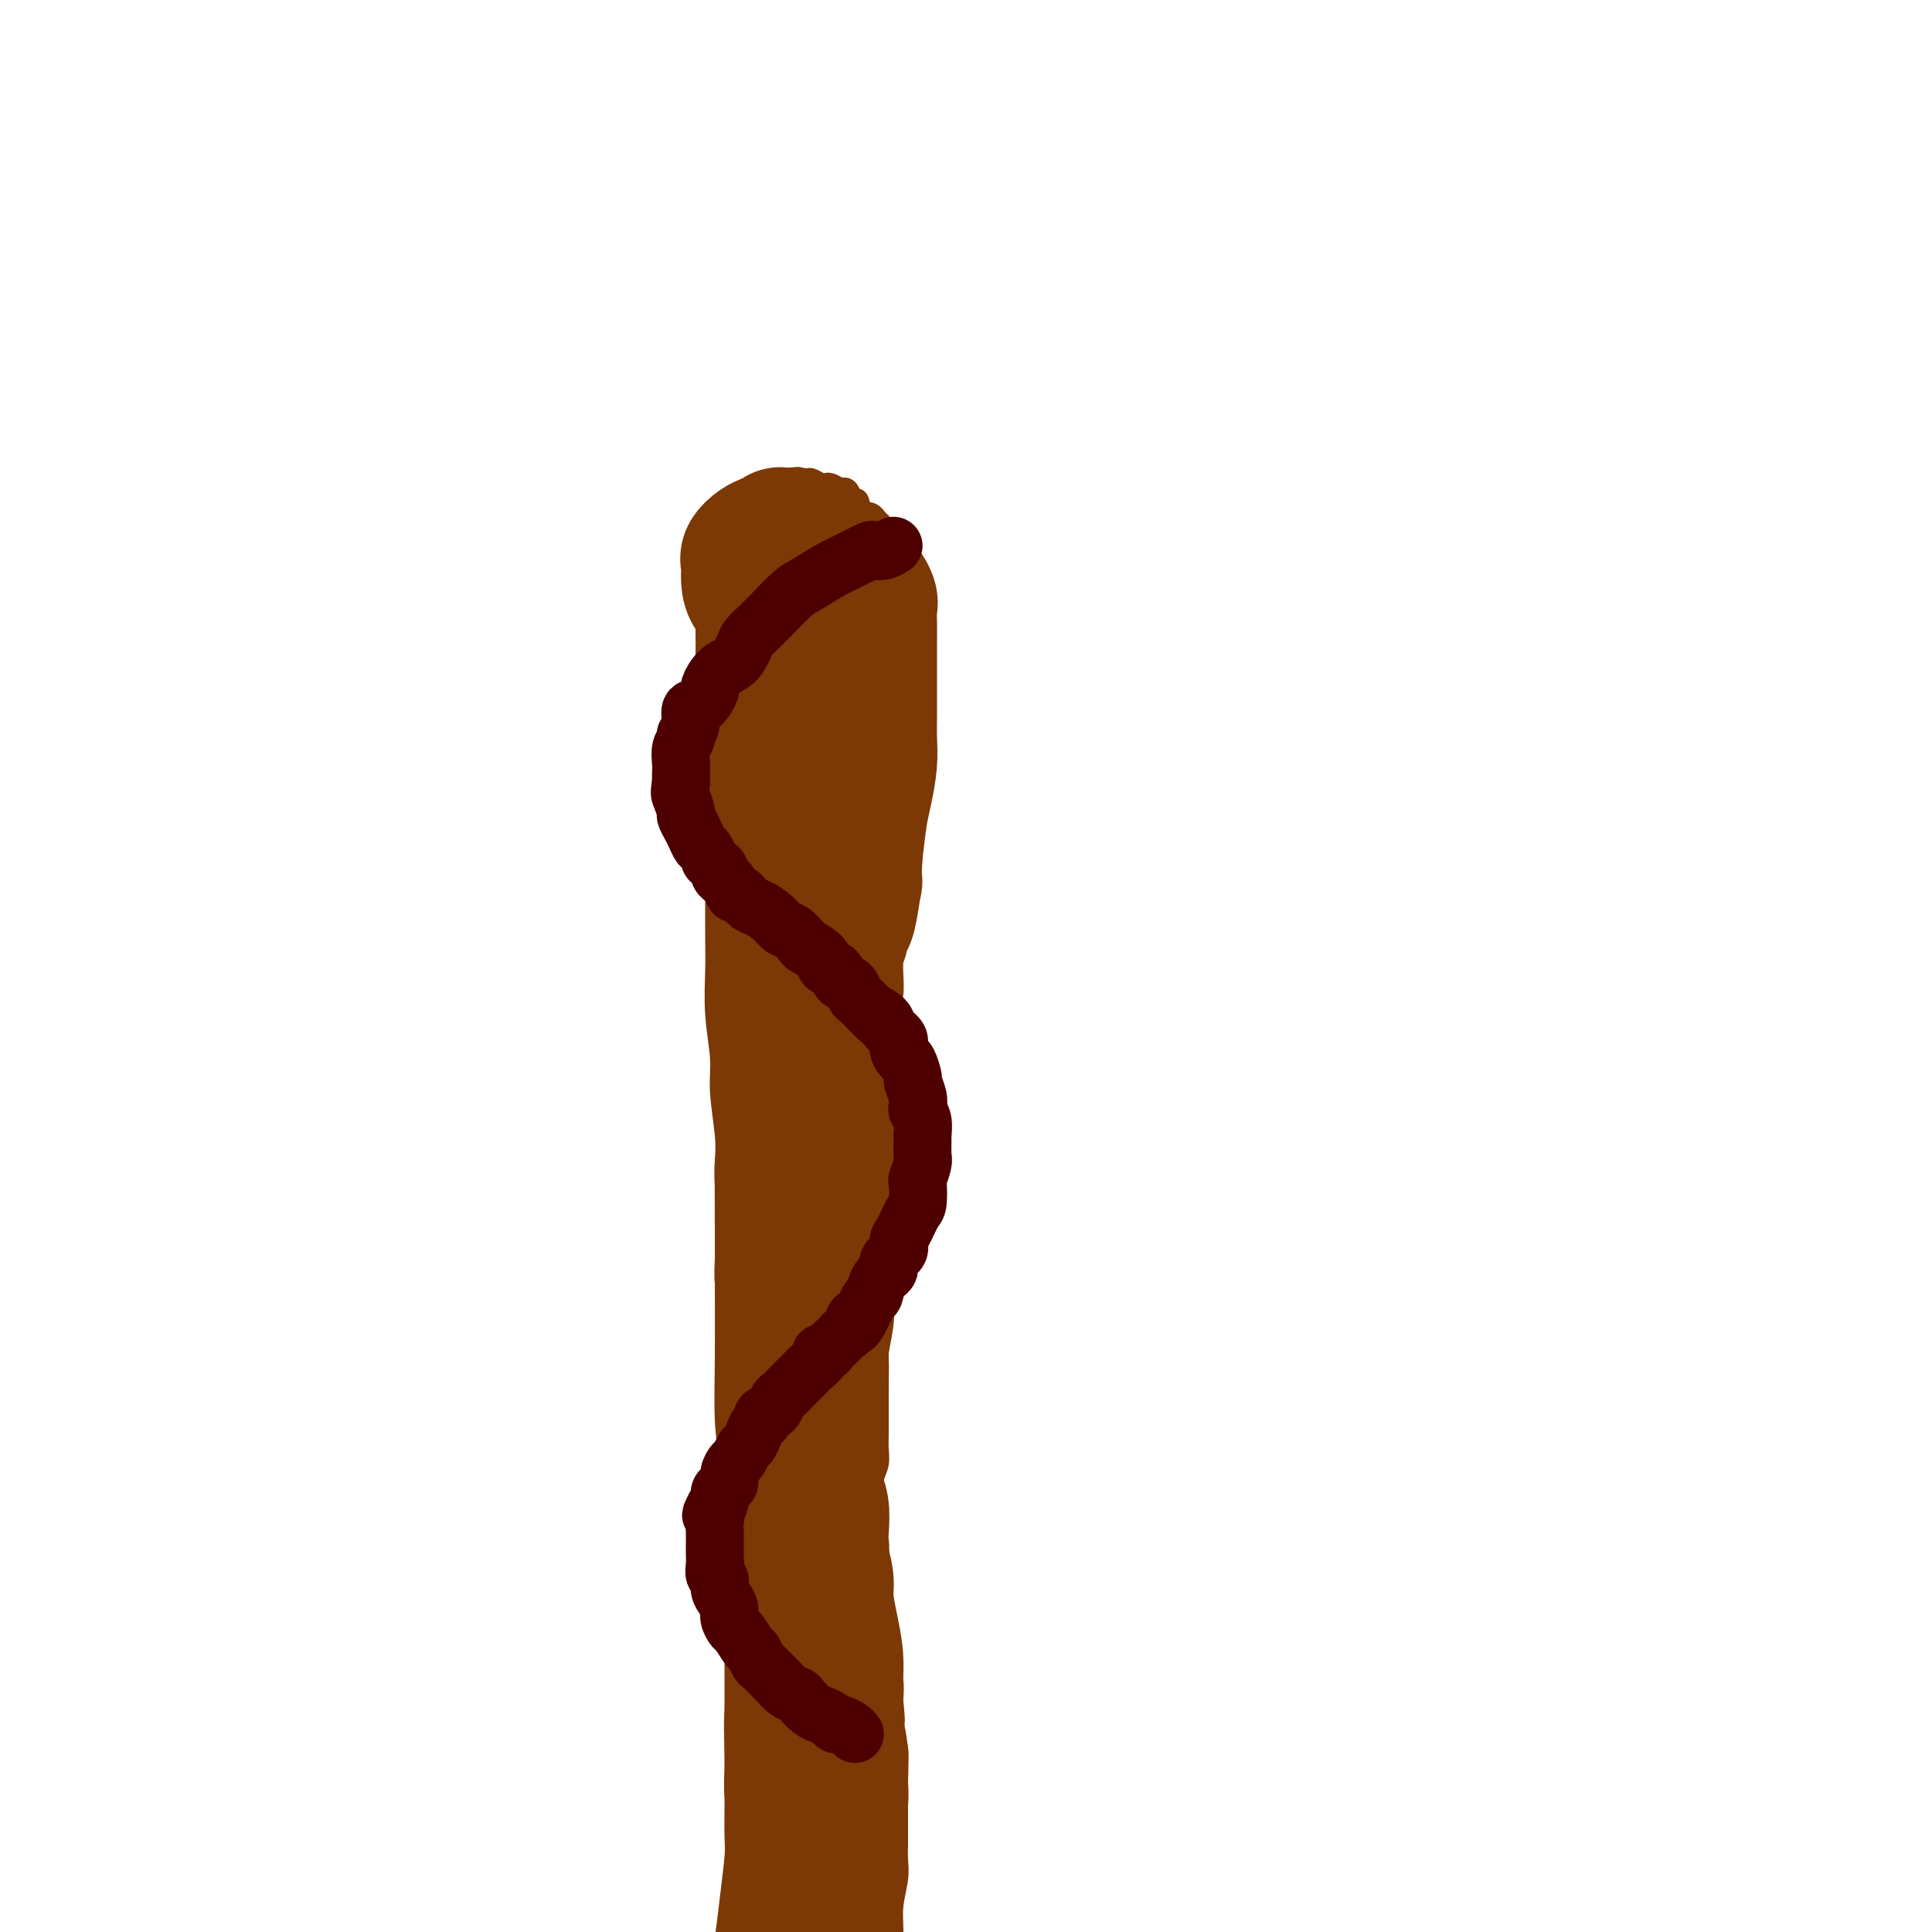 <svg viewBox='0 0 400 400' version='1.1' xmlns='http://www.w3.org/2000/svg' xmlns:xlink='http://www.w3.org/1999/xlink'><g fill='none' stroke='#7C3805' stroke-width='6' stroke-linecap='round' stroke-linejoin='round'><path d='M148,111c-0.008,0.795 -0.016,1.590 0,2c0.016,0.410 0.057,0.436 0,1c-0.057,0.564 -0.211,1.668 0,3c0.211,1.332 0.789,2.893 1,5c0.211,2.107 0.057,4.761 0,7c-0.057,2.239 -0.015,4.064 0,7c0.015,2.936 0.004,6.983 0,10c-0.004,3.017 -0.001,5.005 0,8c0.001,2.995 0.001,6.996 0,11c-0.001,4.004 -0.001,8.009 0,11c0.001,2.991 0.004,4.966 0,8c-0.004,3.034 -0.016,7.125 0,10c0.016,2.875 0.061,4.533 0,7c-0.061,2.467 -0.227,5.742 0,9c0.227,3.258 0.845,6.499 1,9c0.155,2.501 -0.155,4.261 0,7c0.155,2.739 0.774,6.456 1,9c0.226,2.544 0.060,3.914 0,7c-0.060,3.086 -0.013,7.889 0,12c0.013,4.111 -0.008,7.532 0,12c0.008,4.468 0.044,9.985 0,15c-0.044,5.015 -0.169,9.529 0,13c0.169,3.471 0.633,5.899 1,9c0.367,3.101 0.637,6.873 1,10c0.363,3.127 0.818,5.608 1,9c0.182,3.392 0.091,7.696 0,12'/><path d='M154,334c0.946,36.747 0.310,17.114 0,12c-0.310,-5.114 -0.294,4.290 0,10c0.294,5.710 0.867,7.724 1,11c0.133,3.276 -0.174,7.814 0,11c0.174,3.186 0.830,5.021 1,7c0.170,1.979 -0.147,4.104 0,6c0.147,1.896 0.757,3.564 1,5c0.243,1.436 0.118,2.640 0,4c-0.118,1.360 -0.229,2.875 0,4c0.229,1.125 0.797,1.859 1,3c0.203,1.141 0.040,2.690 0,4c-0.040,1.310 0.043,2.381 0,4c-0.043,1.619 -0.211,3.787 0,5c0.211,1.213 0.803,1.470 1,2c0.197,0.530 0.000,1.333 0,2c-0.000,0.667 0.196,1.200 0,1c-0.196,-0.200 -0.783,-1.131 -1,-2c-0.217,-0.869 -0.062,-1.677 0,-2c0.062,-0.323 0.031,-0.162 0,0'/><path d='M149,113c0.074,-0.831 0.148,-1.663 0,-2c-0.148,-0.337 -0.519,-0.181 -1,0c-0.481,0.181 -1.072,0.385 -1,0c0.072,-0.385 0.807,-1.360 1,-2c0.193,-0.640 -0.156,-0.945 0,-1c0.156,-0.055 0.815,0.139 1,0c0.185,-0.139 -0.105,-0.610 0,-1c0.105,-0.390 0.605,-0.697 1,-1c0.395,-0.303 0.684,-0.602 1,-1c0.316,-0.398 0.657,-0.895 1,-1c0.343,-0.105 0.687,0.182 1,0c0.313,-0.182 0.595,-0.832 1,-1c0.405,-0.168 0.935,0.147 1,0c0.065,-0.147 -0.333,-0.757 0,-1c0.333,-0.243 1.399,-0.118 2,0c0.601,0.118 0.738,0.228 1,0c0.262,-0.228 0.650,-0.796 1,-1c0.350,-0.204 0.661,-0.044 1,0c0.339,0.044 0.707,-0.027 1,0c0.293,0.027 0.512,0.150 1,0c0.488,-0.150 1.244,-0.575 2,-1'/><path d='M164,100c1.970,-0.623 0.895,-0.181 1,0c0.105,0.181 1.389,0.100 2,0c0.611,-0.100 0.549,-0.219 1,0c0.451,0.219 1.416,0.774 2,1c0.584,0.226 0.786,0.121 1,0c0.214,-0.121 0.440,-0.257 1,0c0.560,0.257 1.456,0.909 2,1c0.544,0.091 0.737,-0.379 1,0c0.263,0.379 0.595,1.608 1,2c0.405,0.392 0.882,-0.053 1,0c0.118,0.053 -0.123,0.606 0,1c0.123,0.394 0.610,0.630 1,1c0.390,0.370 0.681,0.873 1,1c0.319,0.127 0.664,-0.121 1,0c0.336,0.121 0.664,0.610 1,1c0.336,0.390 0.681,0.682 1,1c0.319,0.318 0.611,0.663 1,1c0.389,0.337 0.874,0.667 1,1c0.126,0.333 -0.106,0.670 0,1c0.106,0.330 0.549,0.655 1,1c0.451,0.345 0.908,0.711 1,1c0.092,0.289 -0.182,0.501 0,1c0.182,0.499 0.819,1.284 1,2c0.181,0.716 -0.095,1.363 0,2c0.095,0.637 0.562,1.263 1,2c0.438,0.737 0.849,1.583 1,2c0.151,0.417 0.043,0.405 0,1c-0.043,0.595 -0.022,1.798 0,3'/><path d='M189,127c0.932,3.166 0.264,2.580 0,3c-0.264,0.420 -0.122,1.845 0,3c0.122,1.155 0.225,2.040 0,3c-0.225,0.960 -0.778,1.993 -1,3c-0.222,1.007 -0.112,1.987 0,3c0.112,1.013 0.226,2.060 0,3c-0.226,0.940 -0.792,1.774 -1,3c-0.208,1.226 -0.060,2.846 0,4c0.060,1.154 0.030,1.844 0,3c-0.030,1.156 -0.061,2.778 0,4c0.061,1.222 0.212,2.045 0,3c-0.212,0.955 -0.789,2.042 -1,3c-0.211,0.958 -0.055,1.787 0,3c0.055,1.213 0.011,2.808 0,4c-0.011,1.192 0.011,1.980 0,3c-0.011,1.020 -0.054,2.274 0,3c0.054,0.726 0.207,0.926 0,2c-0.207,1.074 -0.773,3.022 -1,5c-0.227,1.978 -0.114,3.987 0,5c0.114,1.013 0.228,1.030 0,2c-0.228,0.970 -0.797,2.894 -1,4c-0.203,1.106 -0.039,1.396 0,2c0.039,0.604 -0.046,1.523 0,3c0.046,1.477 0.223,3.512 0,5c-0.223,1.488 -0.848,2.428 -1,4c-0.152,1.572 0.167,3.775 0,6c-0.167,2.225 -0.821,4.472 -1,6c-0.179,1.528 0.117,2.337 0,4c-0.117,1.663 -0.647,4.178 -1,6c-0.353,1.822 -0.529,2.949 -1,5c-0.471,2.051 -1.235,5.025 -2,8'/><path d='M178,245c-1.868,19.210 -1.039,8.235 -1,6c0.039,-2.235 -0.711,4.269 -1,8c-0.289,3.731 -0.116,4.689 0,6c0.116,1.311 0.175,2.976 0,5c-0.175,2.024 -0.583,4.407 -1,6c-0.417,1.593 -0.844,2.395 -1,4c-0.156,1.605 -0.042,4.011 0,6c0.042,1.989 0.011,3.561 0,5c-0.011,1.439 -0.004,2.747 0,4c0.004,1.253 0.004,2.452 0,4c-0.004,1.548 -0.011,3.445 0,5c0.011,1.555 0.042,2.768 0,4c-0.042,1.232 -0.156,2.481 0,4c0.156,1.519 0.581,3.306 1,5c0.419,1.694 0.830,3.295 1,5c0.170,1.705 0.098,3.515 0,5c-0.098,1.485 -0.222,2.645 0,4c0.222,1.355 0.792,2.904 1,4c0.208,1.096 0.056,1.739 0,3c-0.056,1.261 -0.015,3.142 0,4c0.015,0.858 0.004,0.694 0,2c-0.004,1.306 -0.001,4.082 0,6c0.001,1.918 0.000,2.979 0,4c-0.000,1.021 -0.000,2.001 0,3c0.000,0.999 0.000,2.019 0,3c-0.000,0.981 -0.001,1.925 0,3c0.001,1.075 0.003,2.280 0,3c-0.003,0.720 -0.011,0.956 0,2c0.011,1.044 0.041,2.896 0,4c-0.041,1.104 -0.155,1.458 0,2c0.155,0.542 0.577,1.271 1,2'/><path d='M178,376c0.603,15.430 0.109,6.006 0,3c-0.109,-3.006 0.167,0.407 0,2c-0.167,1.593 -0.777,1.367 -1,2c-0.223,0.633 -0.060,2.125 0,3c0.060,0.875 0.016,1.133 0,2c-0.016,0.867 -0.004,2.343 0,3c0.004,0.657 0.001,0.495 0,1c-0.001,0.505 -0.000,1.678 0,2c0.000,0.322 0.000,-0.205 0,0c-0.000,0.205 -0.000,1.144 0,2c0.000,0.856 0.000,1.629 0,2c-0.000,0.371 -0.000,0.341 0,1c0.000,0.659 0.000,2.007 0,3c-0.000,0.993 -0.000,1.632 0,2c0.000,0.368 -0.000,0.467 0,1c0.000,0.533 0.000,1.501 0,2c-0.000,0.499 -0.000,0.530 0,1c0.000,0.470 0.000,1.378 0,2c-0.000,0.622 -0.000,0.956 0,1c0.000,0.044 0.000,-0.202 0,0c-0.000,0.202 -0.001,0.852 0,1c0.001,0.148 0.004,-0.206 0,0c-0.004,0.206 -0.015,0.973 0,1c0.015,0.027 0.056,-0.685 0,-1c-0.056,-0.315 -0.208,-0.234 0,-1c0.208,-0.766 0.777,-2.381 1,-4c0.223,-1.619 0.098,-3.244 0,-5c-0.098,-1.756 -0.171,-3.645 0,-5c0.171,-1.355 0.585,-2.178 1,-3'/><path d='M179,394c0.370,-3.584 0.295,-4.044 0,-5c-0.295,-0.956 -0.810,-2.408 -1,-4c-0.190,-1.592 -0.055,-3.323 0,-5c0.055,-1.677 0.029,-3.299 0,-5c-0.029,-1.701 -0.060,-3.479 0,-5c0.060,-1.521 0.212,-2.783 0,-4c-0.212,-1.217 -0.788,-2.388 -1,-4c-0.212,-1.612 -0.061,-3.665 0,-5c0.061,-1.335 0.030,-1.951 0,-3c-0.030,-1.049 -0.061,-2.530 0,-4c0.061,-1.470 0.212,-2.927 0,-4c-0.212,-1.073 -0.789,-1.762 -1,-3c-0.211,-1.238 -0.057,-3.027 0,-4c0.057,-0.973 0.015,-1.131 0,-2c-0.015,-0.869 -0.004,-2.448 0,-4c0.004,-1.552 0.002,-3.076 0,-4c-0.002,-0.924 -0.005,-1.248 0,-2c0.005,-0.752 0.016,-1.933 0,-3c-0.016,-1.067 -0.061,-2.022 0,-3c0.061,-0.978 0.227,-1.980 0,-3c-0.227,-1.020 -0.845,-2.059 -1,-3c-0.155,-0.941 0.155,-1.783 0,-3c-0.155,-1.217 -0.774,-2.807 -1,-4c-0.226,-1.193 -0.061,-1.988 0,-3c0.061,-1.012 0.016,-2.240 0,-3c-0.016,-0.760 -0.004,-1.054 0,-2c0.004,-0.946 0.001,-2.546 0,-4c-0.001,-1.454 -0.000,-2.761 0,-4c0.000,-1.239 0.000,-2.411 0,-4c-0.000,-1.589 -0.000,-3.597 0,-5c0.000,-1.403 0.000,-2.202 0,-3'/><path d='M174,280c-0.531,-18.169 0.641,-6.590 1,-3c0.359,3.590 -0.096,-0.807 0,-3c0.096,-2.193 0.744,-2.180 1,-3c0.256,-0.820 0.121,-2.473 0,-4c-0.121,-1.527 -0.229,-2.930 0,-4c0.229,-1.070 0.793,-1.809 1,-3c0.207,-1.191 0.055,-2.834 0,-4c-0.055,-1.166 -0.015,-1.854 0,-3c0.015,-1.146 0.004,-2.749 0,-4c-0.004,-1.251 -0.001,-2.148 0,-3c0.001,-0.852 0.000,-1.659 0,-3c-0.000,-1.341 -0.000,-3.217 0,-4c0.000,-0.783 -0.000,-0.472 0,-1c0.000,-0.528 0.000,-1.895 0,-3c-0.000,-1.105 -0.001,-1.947 0,-3c0.001,-1.053 0.004,-2.316 0,-4c-0.004,-1.684 -0.015,-3.788 0,-5c0.015,-1.212 0.055,-1.533 0,-2c-0.055,-0.467 -0.207,-1.081 0,-2c0.207,-0.919 0.772,-2.145 1,-3c0.228,-0.855 0.118,-1.341 0,-2c-0.118,-0.659 -0.243,-1.493 0,-2c0.243,-0.507 0.853,-0.688 1,-1c0.147,-0.312 -0.171,-0.757 0,-1c0.171,-0.243 0.830,-0.286 1,0c0.170,0.286 -0.151,0.899 0,2c0.151,1.101 0.772,2.690 1,4c0.228,1.310 0.061,2.341 0,4c-0.061,1.659 -0.016,3.947 0,6c0.016,2.053 0.005,3.872 0,6c-0.005,2.128 -0.002,4.564 0,7'/><path d='M181,239c0.381,5.685 0.834,5.396 1,6c0.166,0.604 0.044,2.099 0,4c-0.044,1.901 -0.011,4.208 0,6c0.011,1.792 -0.001,3.068 0,5c0.001,1.932 0.014,4.518 0,6c-0.014,1.482 -0.056,1.860 0,3c0.056,1.140 0.211,3.042 0,5c-0.211,1.958 -0.789,3.973 -1,5c-0.211,1.027 -0.057,1.066 0,2c0.057,0.934 0.015,2.763 0,4c-0.015,1.237 -0.004,1.881 0,3c0.004,1.119 0.002,2.711 0,4c-0.002,1.289 -0.004,2.274 0,3c0.004,0.726 0.015,1.194 0,2c-0.015,0.806 -0.056,1.950 0,3c0.056,1.050 0.210,2.004 0,3c-0.210,0.996 -0.785,2.032 -1,3c-0.215,0.968 -0.072,1.867 0,3c0.072,1.133 0.072,2.501 0,4c-0.072,1.499 -0.217,3.131 0,4c0.217,0.869 0.794,0.975 1,2c0.206,1.025 0.040,2.967 0,4c-0.040,1.033 0.046,1.155 0,2c-0.046,0.845 -0.222,2.413 0,4c0.222,1.587 0.843,3.192 1,4c0.157,0.808 -0.150,0.820 0,2c0.150,1.180 0.759,3.529 1,5c0.241,1.471 0.116,2.064 0,3c-0.116,0.936 -0.224,2.213 0,3c0.224,0.787 0.778,1.082 1,2c0.222,0.918 0.111,2.459 0,4'/><path d='M184,352c0.635,6.255 0.223,4.391 0,4c-0.223,-0.391 -0.256,0.689 0,2c0.256,1.311 0.801,2.853 1,4c0.199,1.147 0.053,1.901 0,3c-0.053,1.099 -0.014,2.545 0,4c0.014,1.455 0.004,2.920 0,4c-0.004,1.080 0.000,1.774 0,3c-0.000,1.226 -0.004,2.983 0,4c0.004,1.017 0.016,1.293 0,2c-0.016,0.707 -0.061,1.843 0,3c0.061,1.157 0.226,2.334 0,4c-0.226,1.666 -0.845,3.819 -1,6c-0.155,2.181 0.155,4.388 0,6c-0.155,1.612 -0.773,2.628 -1,4c-0.227,1.372 -0.061,3.100 0,4c0.061,0.900 0.017,0.971 0,1c-0.017,0.029 -0.009,0.014 0,0'/></g>
<g fill='none' stroke='#7C3805' stroke-width='28' stroke-linecap='round' stroke-linejoin='round'><path d='M168,141c0.061,-0.470 0.122,-0.940 0,-1c-0.122,-0.060 -0.428,0.289 -1,0c-0.572,-0.289 -1.411,-1.217 -2,-2c-0.589,-0.783 -0.929,-1.421 -1,-2c-0.071,-0.579 0.127,-1.100 0,-2c-0.127,-0.900 -0.580,-2.180 -1,-3c-0.420,-0.820 -0.806,-1.180 -1,-2c-0.194,-0.820 -0.197,-2.099 0,-3c0.197,-0.901 0.593,-1.425 1,-2c0.407,-0.575 0.826,-1.202 1,-2c0.174,-0.798 0.102,-1.769 0,-2c-0.102,-0.231 -0.235,0.277 0,0c0.235,-0.277 0.836,-1.340 1,-2c0.164,-0.660 -0.111,-0.919 0,-1c0.111,-0.081 0.608,0.014 1,0c0.392,-0.014 0.680,-0.136 1,0c0.320,0.136 0.671,0.531 1,1c0.329,0.469 0.636,1.010 1,2c0.364,0.990 0.785,2.427 1,3c0.215,0.573 0.224,0.282 0,1c-0.224,0.718 -0.681,2.445 -1,3c-0.319,0.555 -0.502,-0.062 -1,0c-0.498,0.062 -1.313,0.804 -2,1c-0.687,0.196 -1.246,-0.154 -2,-1c-0.754,-0.846 -1.703,-2.189 -2,-3c-0.297,-0.811 0.058,-1.089 0,-2c-0.058,-0.911 -0.529,-2.456 -1,-4'/><path d='M161,118c-0.535,-2.138 0.629,-2.485 1,-3c0.371,-0.515 -0.051,-1.200 0,-2c0.051,-0.800 0.574,-1.716 1,-2c0.426,-0.284 0.756,0.065 1,0c0.244,-0.065 0.403,-0.544 1,0c0.597,0.544 1.632,2.111 2,3c0.368,0.889 0.069,1.100 0,2c-0.069,0.900 0.092,2.487 0,4c-0.092,1.513 -0.438,2.950 -1,4c-0.562,1.050 -1.342,1.712 -2,2c-0.658,0.288 -1.195,0.201 -2,0c-0.805,-0.201 -1.878,-0.515 -3,-1c-1.122,-0.485 -2.295,-1.142 -3,-2c-0.705,-0.858 -0.944,-1.917 -1,-3c-0.056,-1.083 0.069,-2.188 0,-3c-0.069,-0.812 -0.332,-1.330 0,-2c0.332,-0.670 1.259,-1.493 2,-2c0.741,-0.507 1.295,-0.698 2,-1c0.705,-0.302 1.560,-0.713 2,-1c0.440,-0.287 0.465,-0.449 1,0c0.535,0.449 1.580,1.507 2,2c0.420,0.493 0.215,0.419 0,1c-0.215,0.581 -0.439,1.817 -1,3c-0.561,1.183 -1.457,2.315 -2,3c-0.543,0.685 -0.732,0.925 -1,1c-0.268,0.075 -0.616,-0.015 -1,0c-0.384,0.015 -0.805,0.134 -1,0c-0.195,-0.134 -0.166,-0.520 0,-1c0.166,-0.480 0.468,-1.052 1,-2c0.532,-0.948 1.295,-2.271 2,-3c0.705,-0.729 1.353,-0.865 2,-1'/><path d='M163,114c1.134,-1.303 1.470,-1.060 2,-1c0.530,0.060 1.253,-0.064 2,0c0.747,0.064 1.518,0.315 2,1c0.482,0.685 0.676,1.803 1,3c0.324,1.197 0.777,2.474 1,4c0.223,1.526 0.217,3.301 0,5c-0.217,1.699 -0.646,3.320 -1,4c-0.354,0.680 -0.632,0.417 -1,1c-0.368,0.583 -0.826,2.012 -1,2c-0.174,-0.012 -0.064,-1.463 0,-2c0.064,-0.537 0.082,-0.158 0,0c-0.082,0.158 -0.263,0.095 0,-1c0.263,-1.095 0.969,-3.222 2,-5c1.031,-1.778 2.387,-3.207 3,-4c0.613,-0.793 0.483,-0.949 1,-1c0.517,-0.051 1.679,0.002 2,0c0.321,-0.002 -0.201,-0.058 0,0c0.201,0.058 1.126,0.232 2,1c0.874,0.768 1.698,2.132 2,3c0.302,0.868 0.081,1.242 0,2c-0.081,0.758 -0.022,1.901 0,3c0.022,1.099 0.006,2.155 0,4c-0.006,1.845 -0.002,4.477 0,6c0.002,1.523 0.001,1.935 0,3c-0.001,1.065 -0.003,2.784 0,4c0.003,1.216 0.012,1.928 0,3c-0.012,1.072 -0.045,2.503 0,4c0.045,1.497 0.167,3.061 0,5c-0.167,1.939 -0.622,4.253 -1,6c-0.378,1.747 -0.679,2.928 -1,5c-0.321,2.072 -0.660,5.036 -1,8'/><path d='M177,177c-0.415,9.009 0.047,5.033 0,5c-0.047,-0.033 -0.604,3.879 -1,6c-0.396,2.121 -0.630,2.452 -1,3c-0.370,0.548 -0.876,1.314 -1,2c-0.124,0.686 0.135,1.292 0,1c-0.135,-0.292 -0.665,-1.482 -1,-2c-0.335,-0.518 -0.475,-0.364 -1,-2c-0.525,-1.636 -1.436,-5.061 -2,-8c-0.564,-2.939 -0.780,-5.391 -1,-8c-0.220,-2.609 -0.444,-5.373 -1,-9c-0.556,-3.627 -1.445,-8.116 -2,-12c-0.555,-3.884 -0.774,-7.163 -1,-10c-0.226,-2.837 -0.457,-5.234 -1,-7c-0.543,-1.766 -1.399,-2.903 -2,-4c-0.601,-1.097 -0.948,-2.155 -1,-3c-0.052,-0.845 0.193,-1.476 0,-2c-0.193,-0.524 -0.822,-0.942 -1,-1c-0.178,-0.058 0.096,0.243 0,0c-0.096,-0.243 -0.562,-1.031 -1,-1c-0.438,0.031 -0.849,0.880 -1,1c-0.151,0.120 -0.041,-0.488 0,0c0.041,0.488 0.014,2.071 0,3c-0.014,0.929 -0.014,1.202 0,2c0.014,0.798 0.042,2.119 0,4c-0.042,1.881 -0.155,4.320 0,6c0.155,1.680 0.577,2.601 1,4c0.423,1.399 0.845,3.275 1,5c0.155,1.725 0.041,3.297 0,5c-0.041,1.703 -0.011,3.535 0,5c0.011,1.465 0.003,2.561 0,4c-0.003,1.439 -0.002,3.219 0,5'/><path d='M160,169c0.227,7.487 0.793,4.704 1,5c0.207,0.296 0.054,3.672 0,6c-0.054,2.328 -0.011,3.610 0,5c0.011,1.390 -0.011,2.888 0,5c0.011,2.112 0.056,4.838 0,6c-0.056,1.162 -0.212,0.760 0,2c0.212,1.240 0.793,4.122 1,6c0.207,1.878 0.041,2.751 0,4c-0.041,1.249 0.042,2.875 0,4c-0.042,1.125 -0.208,1.751 0,3c0.208,1.249 0.789,3.122 1,5c0.211,1.878 0.053,3.763 0,5c-0.053,1.237 -0.000,1.827 0,3c0.000,1.173 -0.053,2.928 0,4c0.053,1.072 0.210,1.460 0,3c-0.210,1.540 -0.788,4.232 -1,6c-0.212,1.768 -0.058,2.612 0,4c0.058,1.388 0.019,3.320 0,5c-0.019,1.680 -0.019,3.107 0,5c0.019,1.893 0.058,4.253 0,6c-0.058,1.747 -0.211,2.881 0,4c0.211,1.119 0.788,2.221 1,4c0.212,1.779 0.061,4.234 0,6c-0.061,1.766 -0.030,2.843 0,4c0.030,1.157 0.061,2.393 0,4c-0.061,1.607 -0.212,3.583 0,5c0.212,1.417 0.789,2.275 1,4c0.211,1.725 0.057,4.318 0,6c-0.057,1.682 -0.015,2.453 0,4c0.015,1.547 0.004,3.871 0,6c-0.004,2.129 -0.002,4.065 0,6'/><path d='M164,314c0.619,22.918 0.166,7.712 0,3c-0.166,-4.712 -0.044,1.069 0,4c0.044,2.931 0.012,3.011 0,4c-0.012,0.989 -0.003,2.888 0,5c0.003,2.112 0.001,4.438 0,6c-0.001,1.562 -0.000,2.358 0,4c0.000,1.642 -0.000,4.128 0,6c0.000,1.872 0.000,3.131 0,4c-0.000,0.869 -0.001,1.350 0,3c0.001,1.650 0.004,4.469 0,6c-0.004,1.531 -0.015,1.774 0,3c0.015,1.226 0.057,3.435 0,5c-0.057,1.565 -0.211,2.485 0,4c0.211,1.515 0.789,3.627 1,5c0.211,1.373 0.057,2.009 0,3c-0.057,0.991 -0.015,2.336 0,4c0.015,1.664 0.003,3.647 0,5c-0.003,1.353 0.003,2.077 0,3c-0.003,0.923 -0.015,2.044 0,3c0.015,0.956 0.056,1.748 0,3c-0.056,1.252 -0.211,2.965 0,4c0.211,1.035 0.788,1.392 1,2c0.212,0.608 0.061,1.465 0,2c-0.061,0.535 -0.031,0.747 0,1c0.031,0.253 0.063,0.547 0,1c-0.063,0.453 -0.220,1.067 0,1c0.220,-0.067 0.816,-0.813 1,-1c0.184,-0.187 -0.043,0.187 0,0c0.043,-0.187 0.358,-0.935 1,-2c0.642,-1.065 1.612,-2.447 2,-4c0.388,-1.553 0.194,-3.276 0,-5'/><path d='M170,396c0.719,-2.833 0.518,-3.914 1,-6c0.482,-2.086 1.647,-5.175 2,-7c0.353,-1.825 -0.105,-2.386 0,-4c0.105,-1.614 0.774,-4.282 1,-6c0.226,-1.718 0.008,-2.486 0,-4c-0.008,-1.514 0.195,-3.775 0,-6c-0.195,-2.225 -0.787,-4.414 -1,-6c-0.213,-1.586 -0.047,-2.570 0,-4c0.047,-1.430 -0.025,-3.304 0,-5c0.025,-1.696 0.147,-3.212 0,-5c-0.147,-1.788 -0.561,-3.849 -1,-6c-0.439,-2.151 -0.901,-4.393 -1,-6c-0.099,-1.607 0.166,-2.581 0,-4c-0.166,-1.419 -0.761,-3.285 -1,-5c-0.239,-1.715 -0.120,-3.279 0,-5c0.120,-1.721 0.242,-3.598 0,-5c-0.242,-1.402 -0.849,-2.329 -1,-4c-0.151,-1.671 0.156,-4.087 0,-6c-0.156,-1.913 -0.773,-3.323 -1,-5c-0.227,-1.677 -0.065,-3.620 0,-5c0.065,-1.380 0.031,-2.196 0,-3c-0.031,-0.804 -0.061,-1.596 0,-3c0.061,-1.404 0.214,-3.421 0,-5c-0.214,-1.579 -0.793,-2.720 -1,-4c-0.207,-1.280 -0.041,-2.700 0,-4c0.041,-1.300 -0.041,-2.479 0,-4c0.041,-1.521 0.207,-3.383 0,-5c-0.207,-1.617 -0.788,-2.990 -1,-4c-0.212,-1.010 -0.057,-1.656 0,-3c0.057,-1.344 0.016,-3.384 0,-5c-0.016,-1.616 -0.008,-2.808 0,-4'/><path d='M166,248c-1.236,-18.792 -0.328,-8.272 0,-5c0.328,3.272 0.074,-0.705 0,-3c-0.074,-2.295 0.032,-2.909 0,-4c-0.032,-1.091 -0.201,-2.658 0,-4c0.201,-1.342 0.772,-2.460 1,-4c0.228,-1.540 0.114,-3.504 0,-5c-0.114,-1.496 -0.227,-2.526 0,-4c0.227,-1.474 0.793,-3.394 1,-5c0.207,-1.606 0.056,-2.898 0,-4c-0.056,-1.102 -0.015,-2.013 0,-3c0.015,-0.987 0.004,-2.051 0,-3c-0.004,-0.949 -0.001,-1.784 0,-3c0.001,-1.216 0.000,-2.814 0,-4c-0.000,-1.186 -0.000,-1.959 0,-3c0.000,-1.041 0.000,-2.350 0,-4c-0.000,-1.650 -0.000,-3.641 0,-5c0.000,-1.359 0.001,-2.087 0,-3c-0.001,-0.913 -0.004,-2.010 0,-3c0.004,-0.990 0.015,-1.871 0,-3c-0.015,-1.129 -0.057,-2.505 0,-4c0.057,-1.495 0.211,-3.109 0,-4c-0.211,-0.891 -0.789,-1.057 -1,-2c-0.211,-0.943 -0.057,-2.661 0,-4c0.057,-1.339 0.016,-2.299 0,-3c-0.016,-0.701 -0.008,-1.143 0,-2c0.008,-0.857 0.016,-2.127 0,-3c-0.016,-0.873 -0.057,-1.347 0,-2c0.057,-0.653 0.211,-1.484 0,-2c-0.211,-0.516 -0.788,-0.716 -1,-1c-0.212,-0.284 -0.061,-0.653 0,-1c0.061,-0.347 0.030,-0.674 0,-1'/><path d='M166,147c-0.005,-15.630 -0.016,-4.204 0,0c0.016,4.204 0.060,1.187 0,0c-0.060,-1.187 -0.224,-0.544 0,1c0.224,1.544 0.834,3.989 1,6c0.166,2.011 -0.114,3.589 0,6c0.114,2.411 0.623,5.655 1,8c0.377,2.345 0.623,3.792 1,6c0.377,2.208 0.884,5.176 1,8c0.116,2.824 -0.161,5.503 0,8c0.161,2.497 0.760,4.813 1,7c0.240,2.187 0.121,4.244 0,6c-0.121,1.756 -0.242,3.209 0,5c0.242,1.791 0.849,3.918 1,6c0.151,2.082 -0.155,4.117 0,6c0.155,1.883 0.770,3.613 1,5c0.230,1.387 0.075,2.430 0,4c-0.075,1.570 -0.072,3.667 0,5c0.072,1.333 0.212,1.901 0,3c-0.212,1.099 -0.775,2.727 -1,4c-0.225,1.273 -0.113,2.189 0,4c0.113,1.811 0.226,4.518 0,6c-0.226,1.482 -0.793,1.741 -1,3c-0.207,1.259 -0.054,3.520 0,5c0.054,1.480 0.011,2.179 0,3c-0.011,0.821 0.011,1.765 0,3c-0.011,1.235 -0.056,2.763 0,4c0.056,1.237 0.211,2.185 0,4c-0.211,1.815 -0.789,4.497 -1,6c-0.211,1.503 -0.057,1.828 0,3c0.057,1.172 0.016,3.192 0,5c-0.016,1.808 -0.008,3.404 0,5'/><path d='M170,292c-0.630,11.274 -0.704,5.959 -1,5c-0.296,-0.959 -0.815,2.437 -1,5c-0.185,2.563 -0.036,4.292 0,6c0.036,1.708 -0.042,3.396 0,5c0.042,1.604 0.205,3.126 0,5c-0.205,1.874 -0.777,4.101 -1,6c-0.223,1.899 -0.097,3.471 0,5c0.097,1.529 0.166,3.014 0,5c-0.166,1.986 -0.566,4.473 -1,6c-0.434,1.527 -0.901,2.094 -1,4c-0.099,1.906 0.170,5.151 0,7c-0.170,1.849 -0.778,2.301 -1,4c-0.222,1.699 -0.059,4.645 0,7c0.059,2.355 0.013,4.119 0,6c-0.013,1.881 0.008,3.879 0,6c-0.008,2.121 -0.045,4.366 0,6c0.045,1.634 0.171,2.658 0,5c-0.171,2.342 -0.638,6.000 -1,9c-0.362,3.000 -0.619,5.340 -1,8c-0.381,2.660 -0.887,5.641 -1,8c-0.113,2.359 0.165,4.096 0,6c-0.165,1.904 -0.775,3.974 -1,5c-0.225,1.026 -0.064,1.007 0,1c0.064,-0.007 0.032,-0.004 0,0'/></g>
<g fill='none' stroke='#4E0000' stroke-width='12' stroke-linecap='round' stroke-linejoin='round'><path d='M185,113c-0.623,0.409 -1.245,0.818 -2,1c-0.755,0.182 -1.641,0.136 -2,0c-0.359,-0.136 -0.191,-0.362 -1,0c-0.809,0.362 -2.594,1.311 -4,2c-1.406,0.689 -2.433,1.116 -4,2c-1.567,0.884 -3.676,2.225 -5,3c-1.324,0.775 -1.864,0.984 -3,2c-1.136,1.016 -2.867,2.837 -4,4c-1.133,1.163 -1.668,1.667 -2,2c-0.332,0.333 -0.462,0.497 -1,1c-0.538,0.503 -1.483,1.347 -2,2c-0.517,0.653 -0.606,1.114 -1,2c-0.394,0.886 -1.092,2.196 -2,3c-0.908,0.804 -2.027,1.103 -3,2c-0.973,0.897 -1.801,2.394 -2,3c-0.199,0.606 0.230,0.323 0,1c-0.230,0.677 -1.118,2.313 -2,3c-0.882,0.687 -1.757,0.424 -2,1c-0.243,0.576 0.145,1.992 0,3c-0.145,1.008 -0.823,1.607 -1,2c-0.177,0.393 0.149,0.581 0,1c-0.149,0.419 -0.772,1.071 -1,2c-0.228,0.929 -0.061,2.135 0,3c0.061,0.865 0.018,1.390 0,2c-0.018,0.610 -0.009,1.305 0,2'/><path d='M141,162c-0.374,2.363 -0.307,2.271 0,3c0.307,0.729 0.856,2.279 1,3c0.144,0.721 -0.116,0.611 0,1c0.116,0.389 0.610,1.275 1,2c0.390,0.725 0.678,1.290 1,2c0.322,0.710 0.677,1.566 1,2c0.323,0.434 0.612,0.445 1,1c0.388,0.555 0.874,1.654 1,2c0.126,0.346 -0.107,-0.062 0,0c0.107,0.062 0.553,0.593 1,1c0.447,0.407 0.893,0.692 1,1c0.107,0.308 -0.127,0.641 0,1c0.127,0.359 0.615,0.744 1,1c0.385,0.256 0.668,0.382 1,1c0.332,0.618 0.711,1.726 1,2c0.289,0.274 0.486,-0.288 1,0c0.514,0.288 1.345,1.424 2,2c0.655,0.576 1.136,0.592 2,1c0.864,0.408 2.113,1.208 3,2c0.887,0.792 1.411,1.577 2,2c0.589,0.423 1.242,0.485 2,1c0.758,0.515 1.622,1.485 2,2c0.378,0.515 0.271,0.576 1,1c0.729,0.424 2.293,1.212 3,2c0.707,0.788 0.557,1.577 1,2c0.443,0.423 1.480,0.480 2,1c0.520,0.520 0.523,1.504 1,2c0.477,0.496 1.427,0.504 2,1c0.573,0.496 0.770,1.480 1,2c0.230,0.520 0.494,0.577 1,1c0.506,0.423 1.253,1.211 2,2'/><path d='M180,209c4.599,4.214 1.596,1.747 1,1c-0.596,-0.747 1.217,0.224 2,1c0.783,0.776 0.538,1.358 1,2c0.462,0.642 1.630,1.346 2,2c0.370,0.654 -0.060,1.259 0,2c0.060,0.741 0.608,1.620 1,2c0.392,0.380 0.627,0.263 1,1c0.373,0.737 0.884,2.330 1,3c0.116,0.670 -0.161,0.419 0,1c0.161,0.581 0.761,1.995 1,3c0.239,1.005 0.117,1.601 0,2c-0.117,0.399 -0.228,0.600 0,1c0.228,0.400 0.794,0.998 1,2c0.206,1.002 0.051,2.409 0,3c-0.051,0.591 0.000,0.365 0,1c-0.000,0.635 -0.052,2.132 0,3c0.052,0.868 0.208,1.108 0,2c-0.208,0.892 -0.780,2.434 -1,3c-0.220,0.566 -0.088,0.154 0,1c0.088,0.846 0.131,2.951 0,4c-0.131,1.049 -0.435,1.043 -1,2c-0.565,0.957 -1.389,2.875 -2,4c-0.611,1.125 -1.008,1.455 -1,2c0.008,0.545 0.420,1.306 0,2c-0.420,0.694 -1.671,1.323 -2,2c-0.329,0.677 0.263,1.403 0,2c-0.263,0.597 -1.380,1.066 -2,2c-0.620,0.934 -0.744,2.333 -1,3c-0.256,0.667 -0.646,0.603 -1,1c-0.354,0.397 -0.673,1.256 -1,2c-0.327,0.744 -0.664,1.372 -1,2'/><path d='M178,273c-2.035,3.604 -1.123,0.615 -1,0c0.123,-0.615 -0.545,1.144 -1,2c-0.455,0.856 -0.699,0.808 -1,1c-0.301,0.192 -0.659,0.625 -1,1c-0.341,0.375 -0.664,0.691 -1,1c-0.336,0.309 -0.685,0.611 -1,1c-0.315,0.389 -0.595,0.864 -1,1c-0.405,0.136 -0.934,-0.066 -1,0c-0.066,0.066 0.333,0.399 0,1c-0.333,0.601 -1.398,1.469 -2,2c-0.602,0.531 -0.742,0.724 -1,1c-0.258,0.276 -0.633,0.636 -1,1c-0.367,0.364 -0.727,0.731 -1,1c-0.273,0.269 -0.459,0.439 -1,1c-0.541,0.561 -1.436,1.512 -2,2c-0.564,0.488 -0.795,0.511 -1,1c-0.205,0.489 -0.384,1.443 -1,2c-0.616,0.557 -1.671,0.717 -2,1c-0.329,0.283 0.066,0.691 0,1c-0.066,0.309 -0.595,0.521 -1,1c-0.405,0.479 -0.686,1.227 -1,2c-0.314,0.773 -0.663,1.572 -1,2c-0.337,0.428 -0.664,0.486 -1,1c-0.336,0.514 -0.681,1.486 -1,2c-0.319,0.514 -0.611,0.570 -1,1c-0.389,0.430 -0.874,1.232 -1,2c-0.126,0.768 0.107,1.501 0,2c-0.107,0.499 -0.554,0.763 -1,1c-0.446,0.237 -0.889,0.449 -1,1c-0.111,0.551 0.111,1.443 0,2c-0.111,0.557 -0.556,0.778 -1,1'/><path d='M148,312c-1.547,2.916 -0.414,1.205 0,1c0.414,-0.205 0.111,1.096 0,2c-0.111,0.904 -0.029,1.411 0,2c0.029,0.589 0.007,1.261 0,2c-0.007,0.739 0.002,1.545 0,2c-0.002,0.455 -0.015,0.559 0,1c0.015,0.441 0.059,1.220 0,2c-0.059,0.780 -0.222,1.560 0,2c0.222,0.440 0.829,0.540 1,1c0.171,0.460 -0.095,1.279 0,2c0.095,0.721 0.549,1.343 1,2c0.451,0.657 0.898,1.350 1,2c0.102,0.650 -0.142,1.258 0,2c0.142,0.742 0.668,1.617 1,2c0.332,0.383 0.469,0.272 1,1c0.531,0.728 1.456,2.293 2,3c0.544,0.707 0.708,0.556 1,1c0.292,0.444 0.711,1.485 1,2c0.289,0.515 0.449,0.505 1,1c0.551,0.495 1.495,1.493 2,2c0.505,0.507 0.572,0.521 1,1c0.428,0.479 1.217,1.424 2,2c0.783,0.576 1.561,0.784 2,1c0.439,0.216 0.537,0.440 1,1c0.463,0.560 1.289,1.456 2,2c0.711,0.544 1.308,0.737 2,1c0.692,0.263 1.481,0.595 2,1c0.519,0.405 0.768,0.882 1,1c0.232,0.118 0.447,-0.122 1,0c0.553,0.122 1.444,0.606 2,1c0.556,0.394 0.778,0.697 1,1'/></g>
</svg>